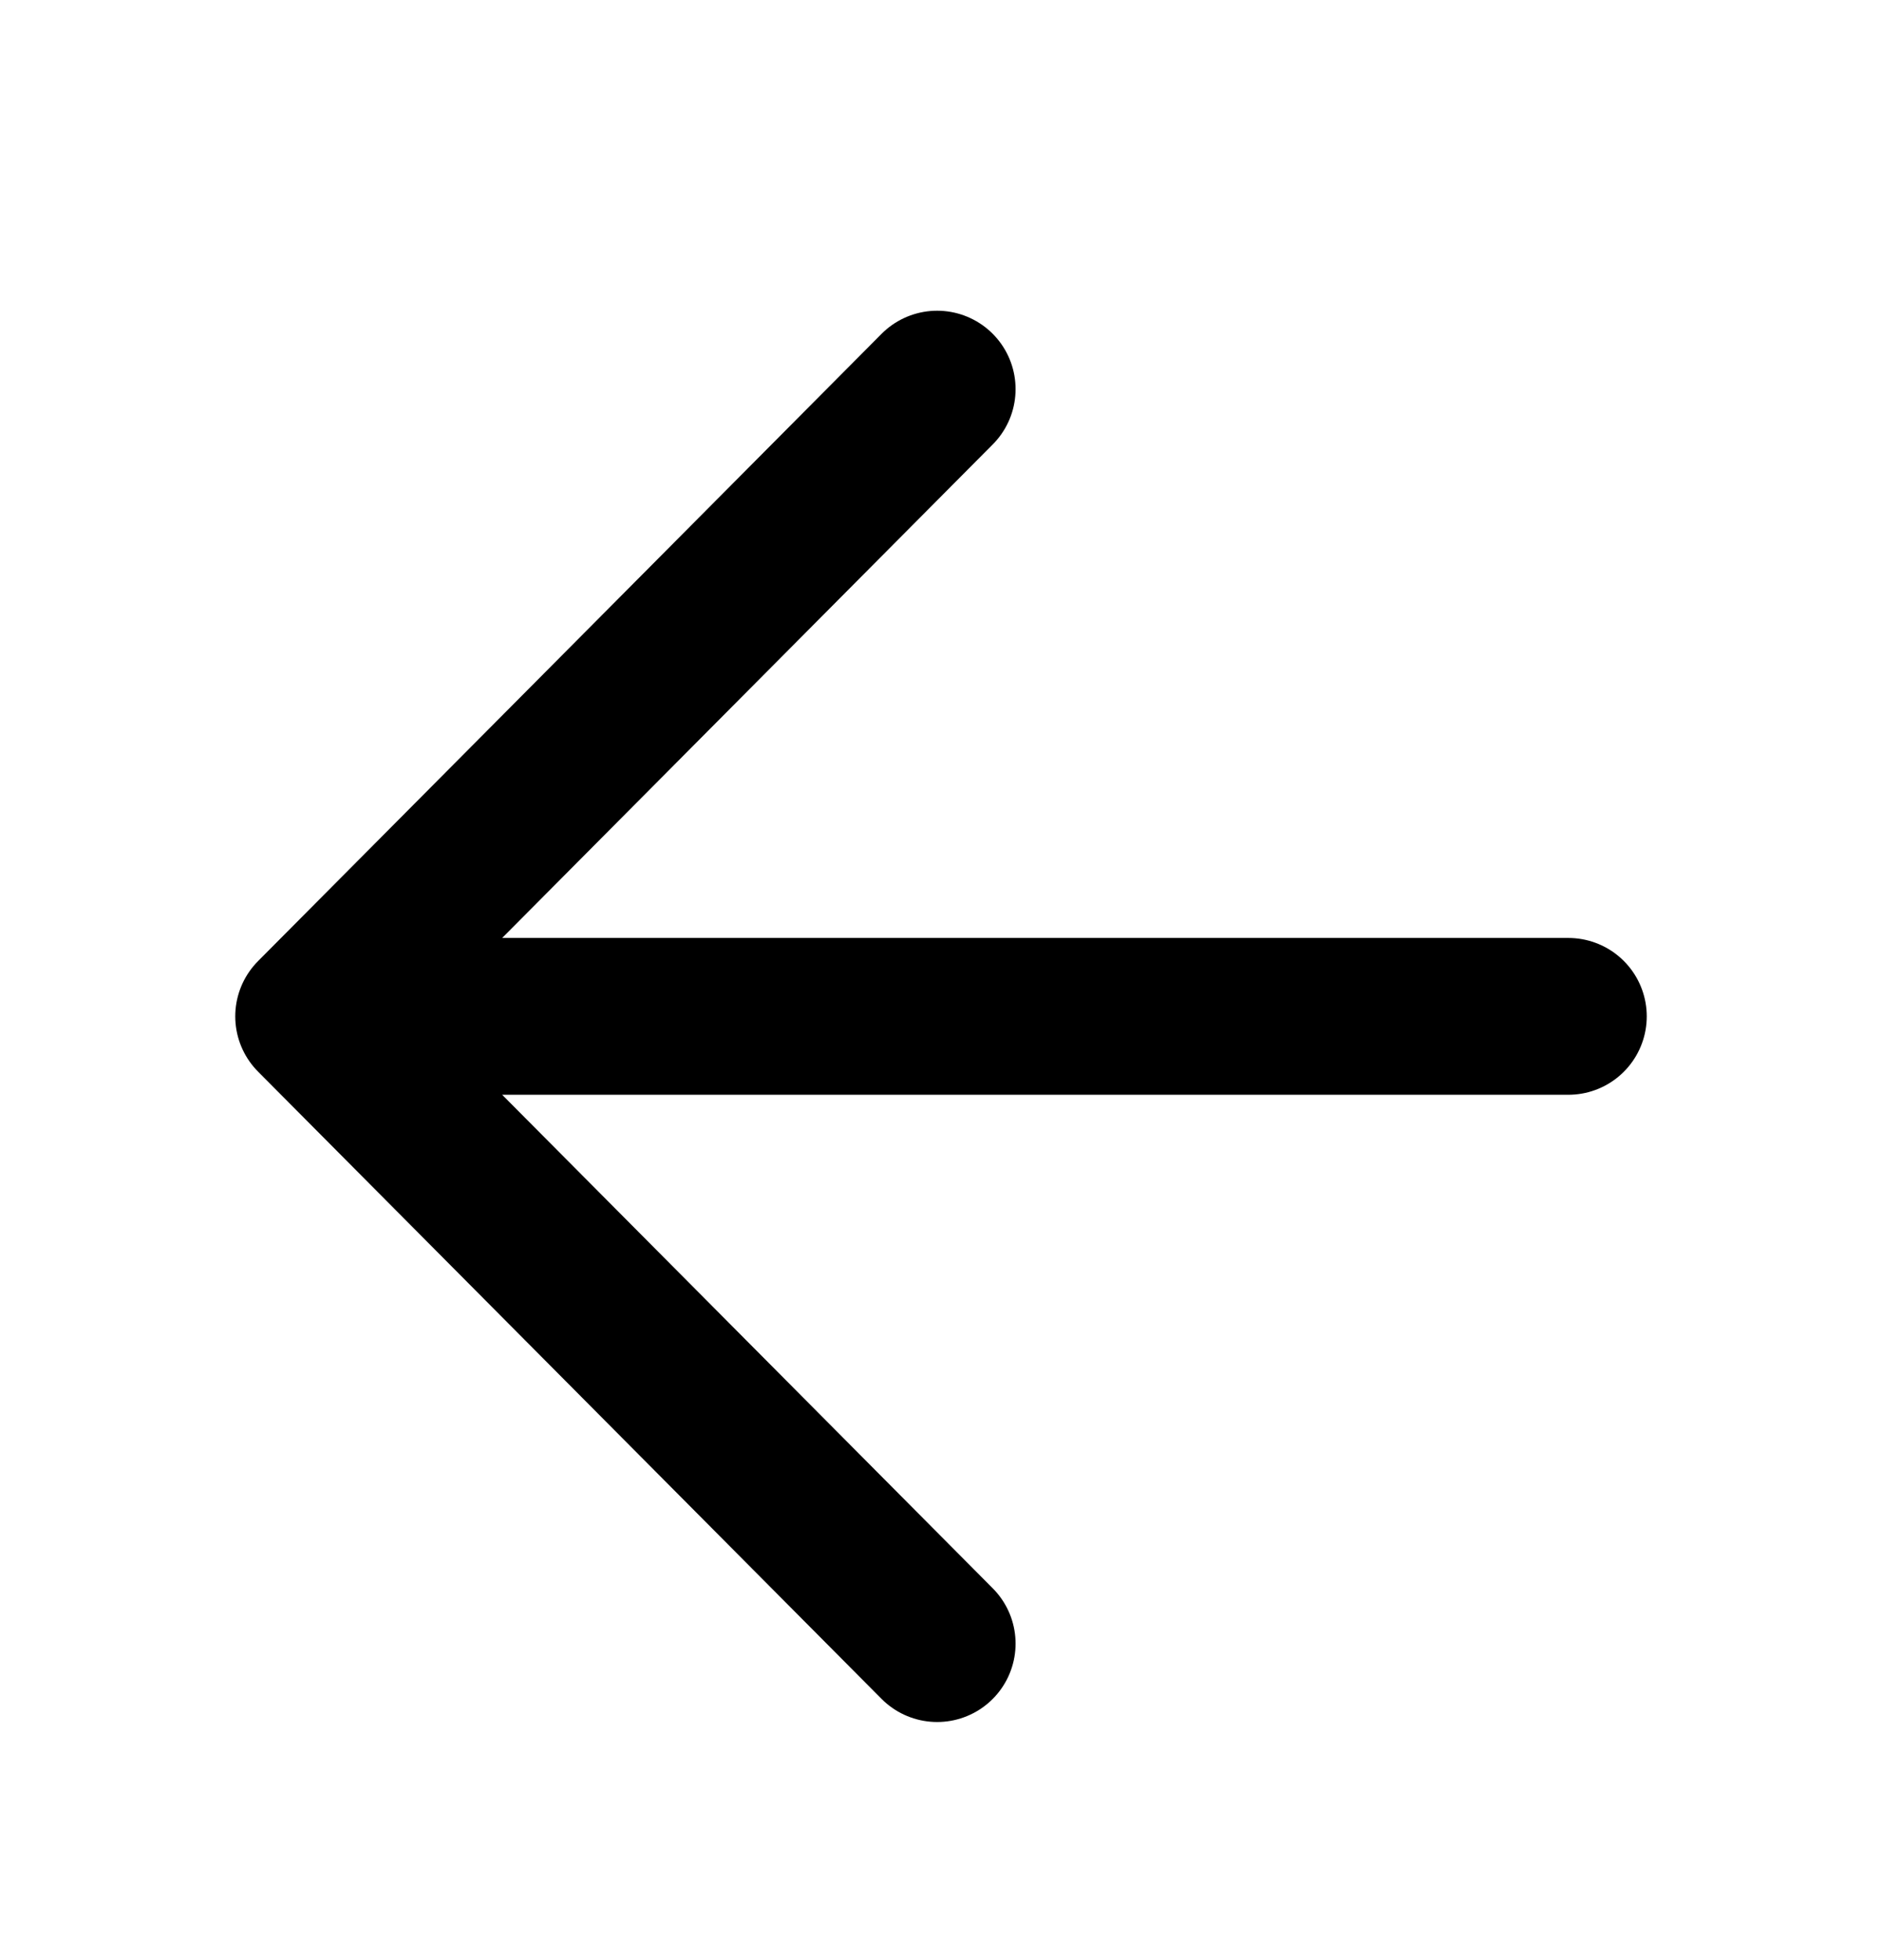 <svg width="24" height="25" viewBox="0 0 24 25" fill="none" xmlns="http://www.w3.org/2000/svg">
<path d="M4 12.963H20M4 12.963L11.951 4.963M4 12.963L11.951 20.963" stroke="black" stroke-width="2" stroke-linecap="round"/>
</svg>
